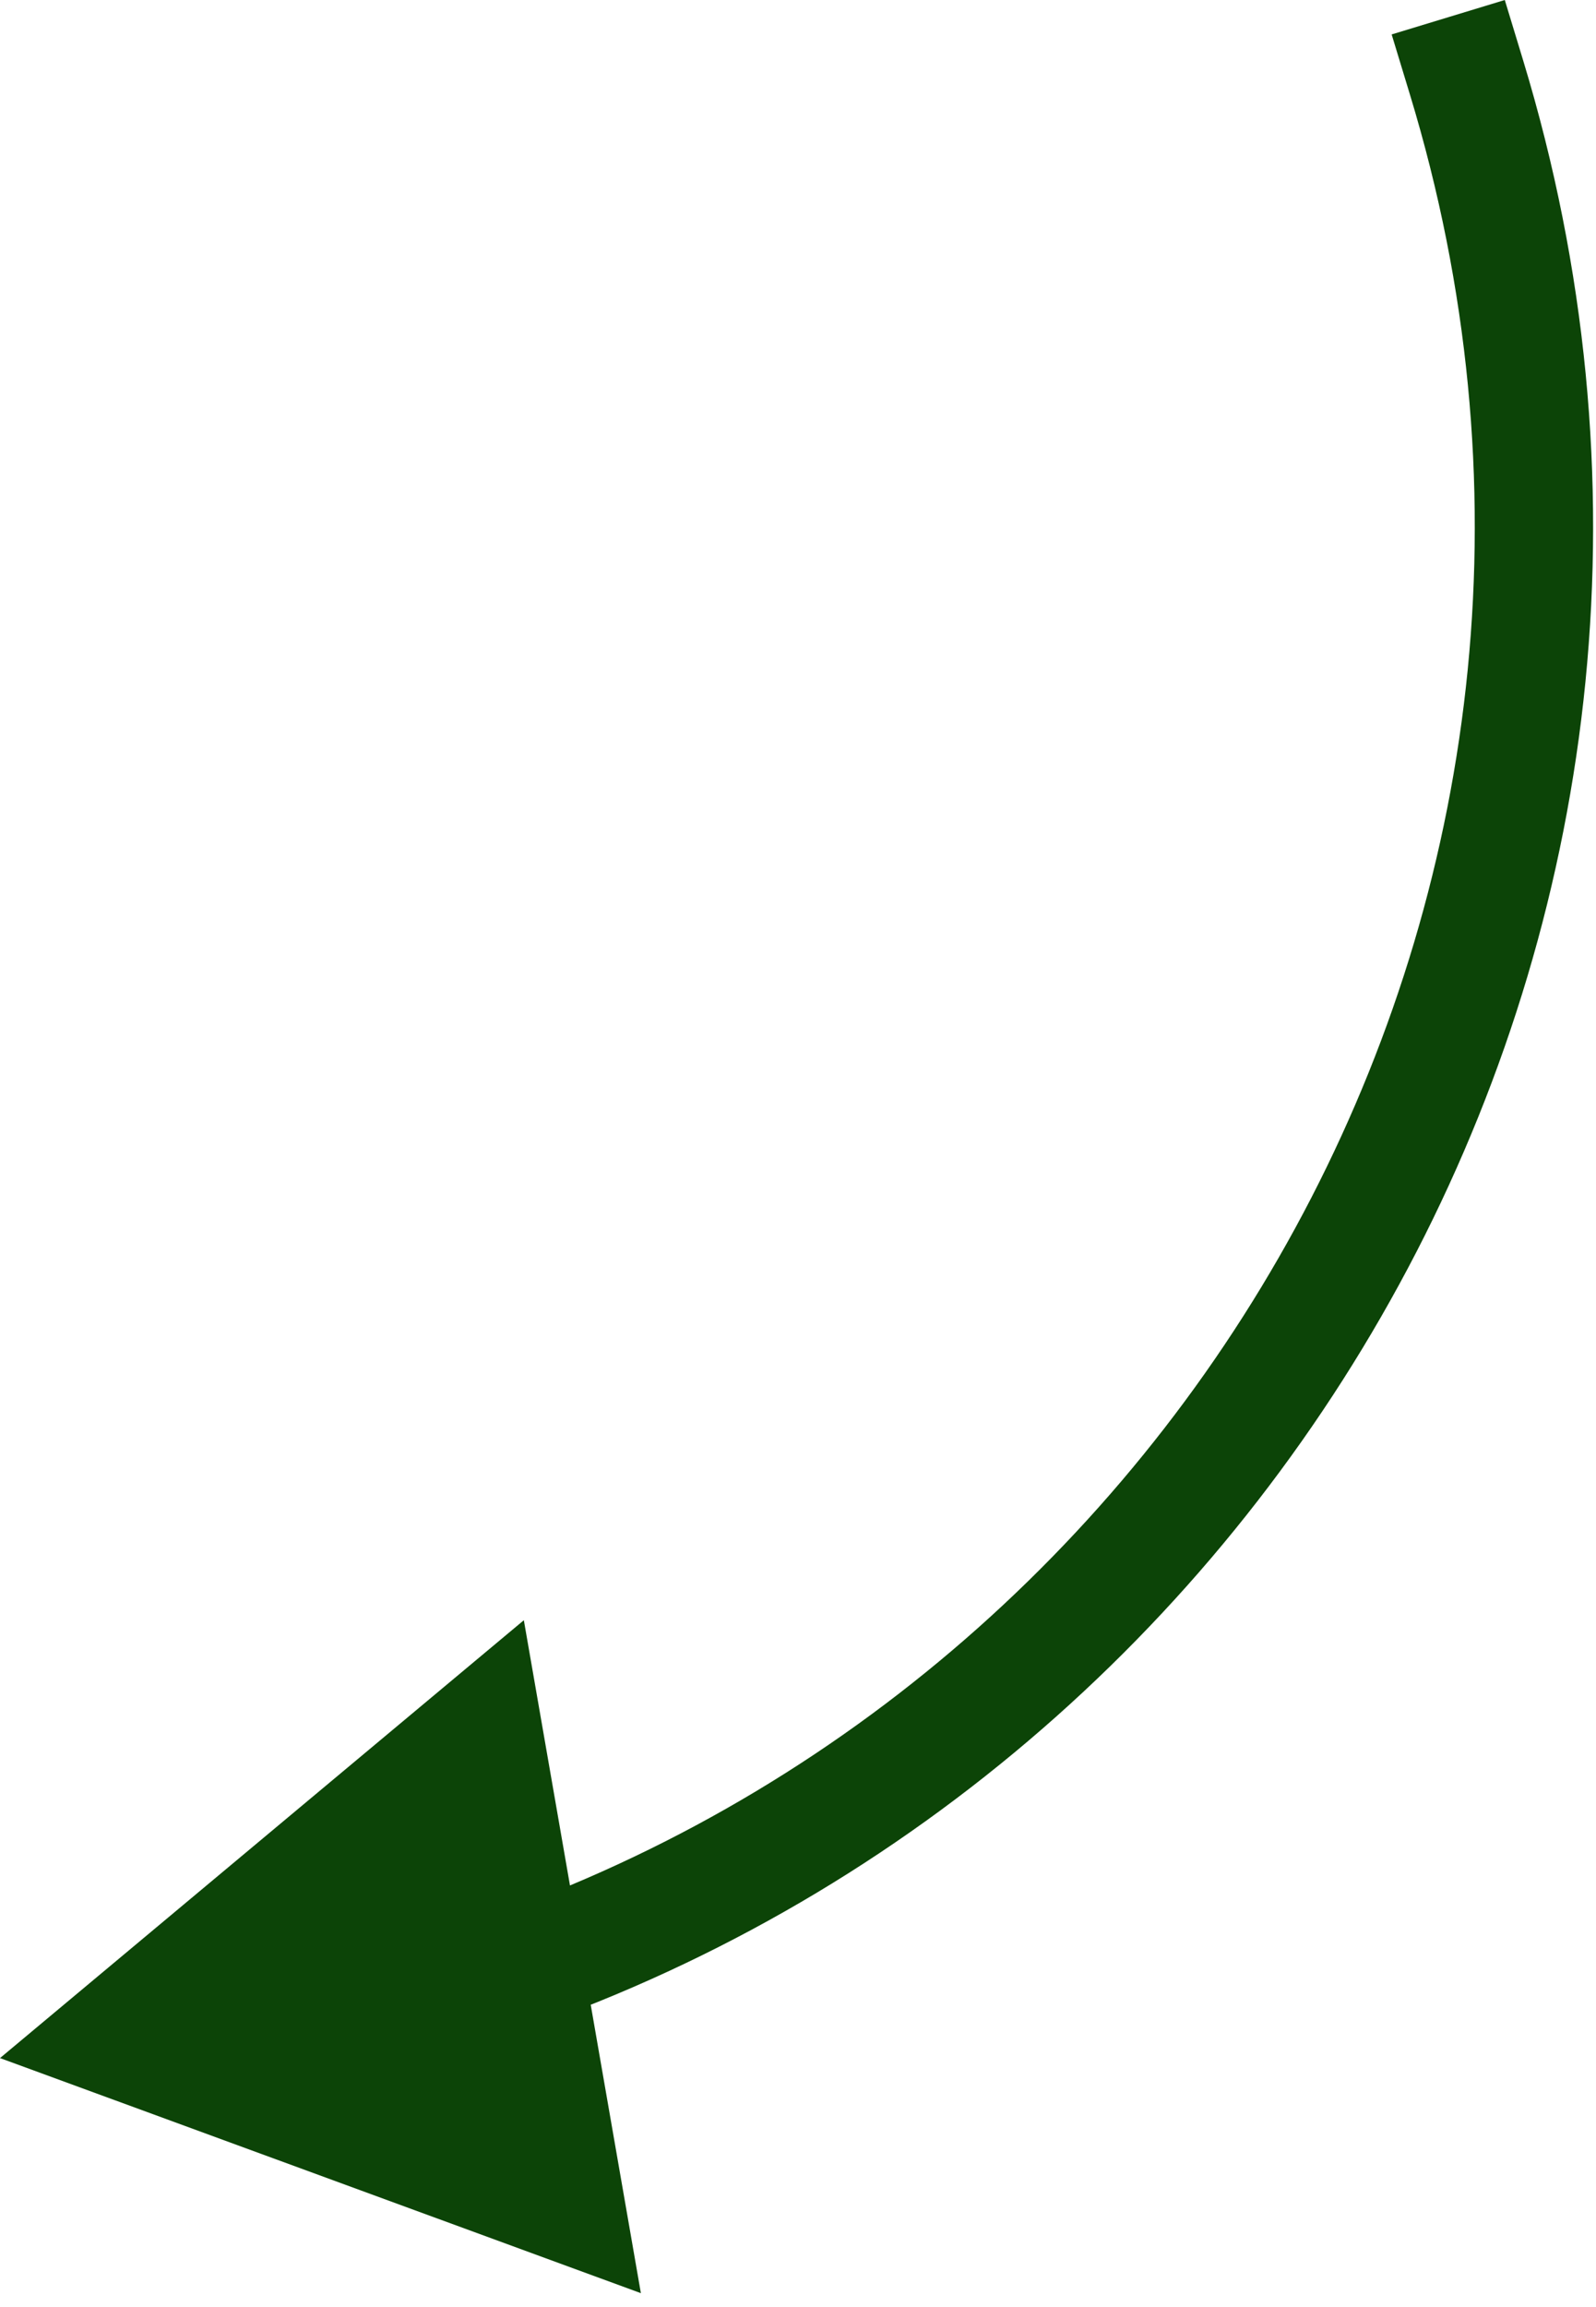 <?xml version="1.0" encoding="UTF-8"?> <svg xmlns="http://www.w3.org/2000/svg" width="27" height="39" viewBox="0 0 27 39" fill="none"><path d="M24.809 1.307L25.766 1.016L25.766 1.016L24.809 1.307ZM1.06841e-06 34.791L10.842 38.765L8.862 27.389L1.06841e-06 34.791ZM24.5 0.291L23.543 0.582L23.852 1.598L24.809 1.307L25.766 1.016L25.457 -4.46829e-06L24.5 0.291ZM24.809 1.307L23.852 1.598C27.847 14.722 20.522 27.959 8.528 32.308L8.869 33.248L9.21 34.188C22.162 29.492 30.083 15.2 25.766 1.016L24.809 1.307Z" fill="#0C4407"></path></svg> 